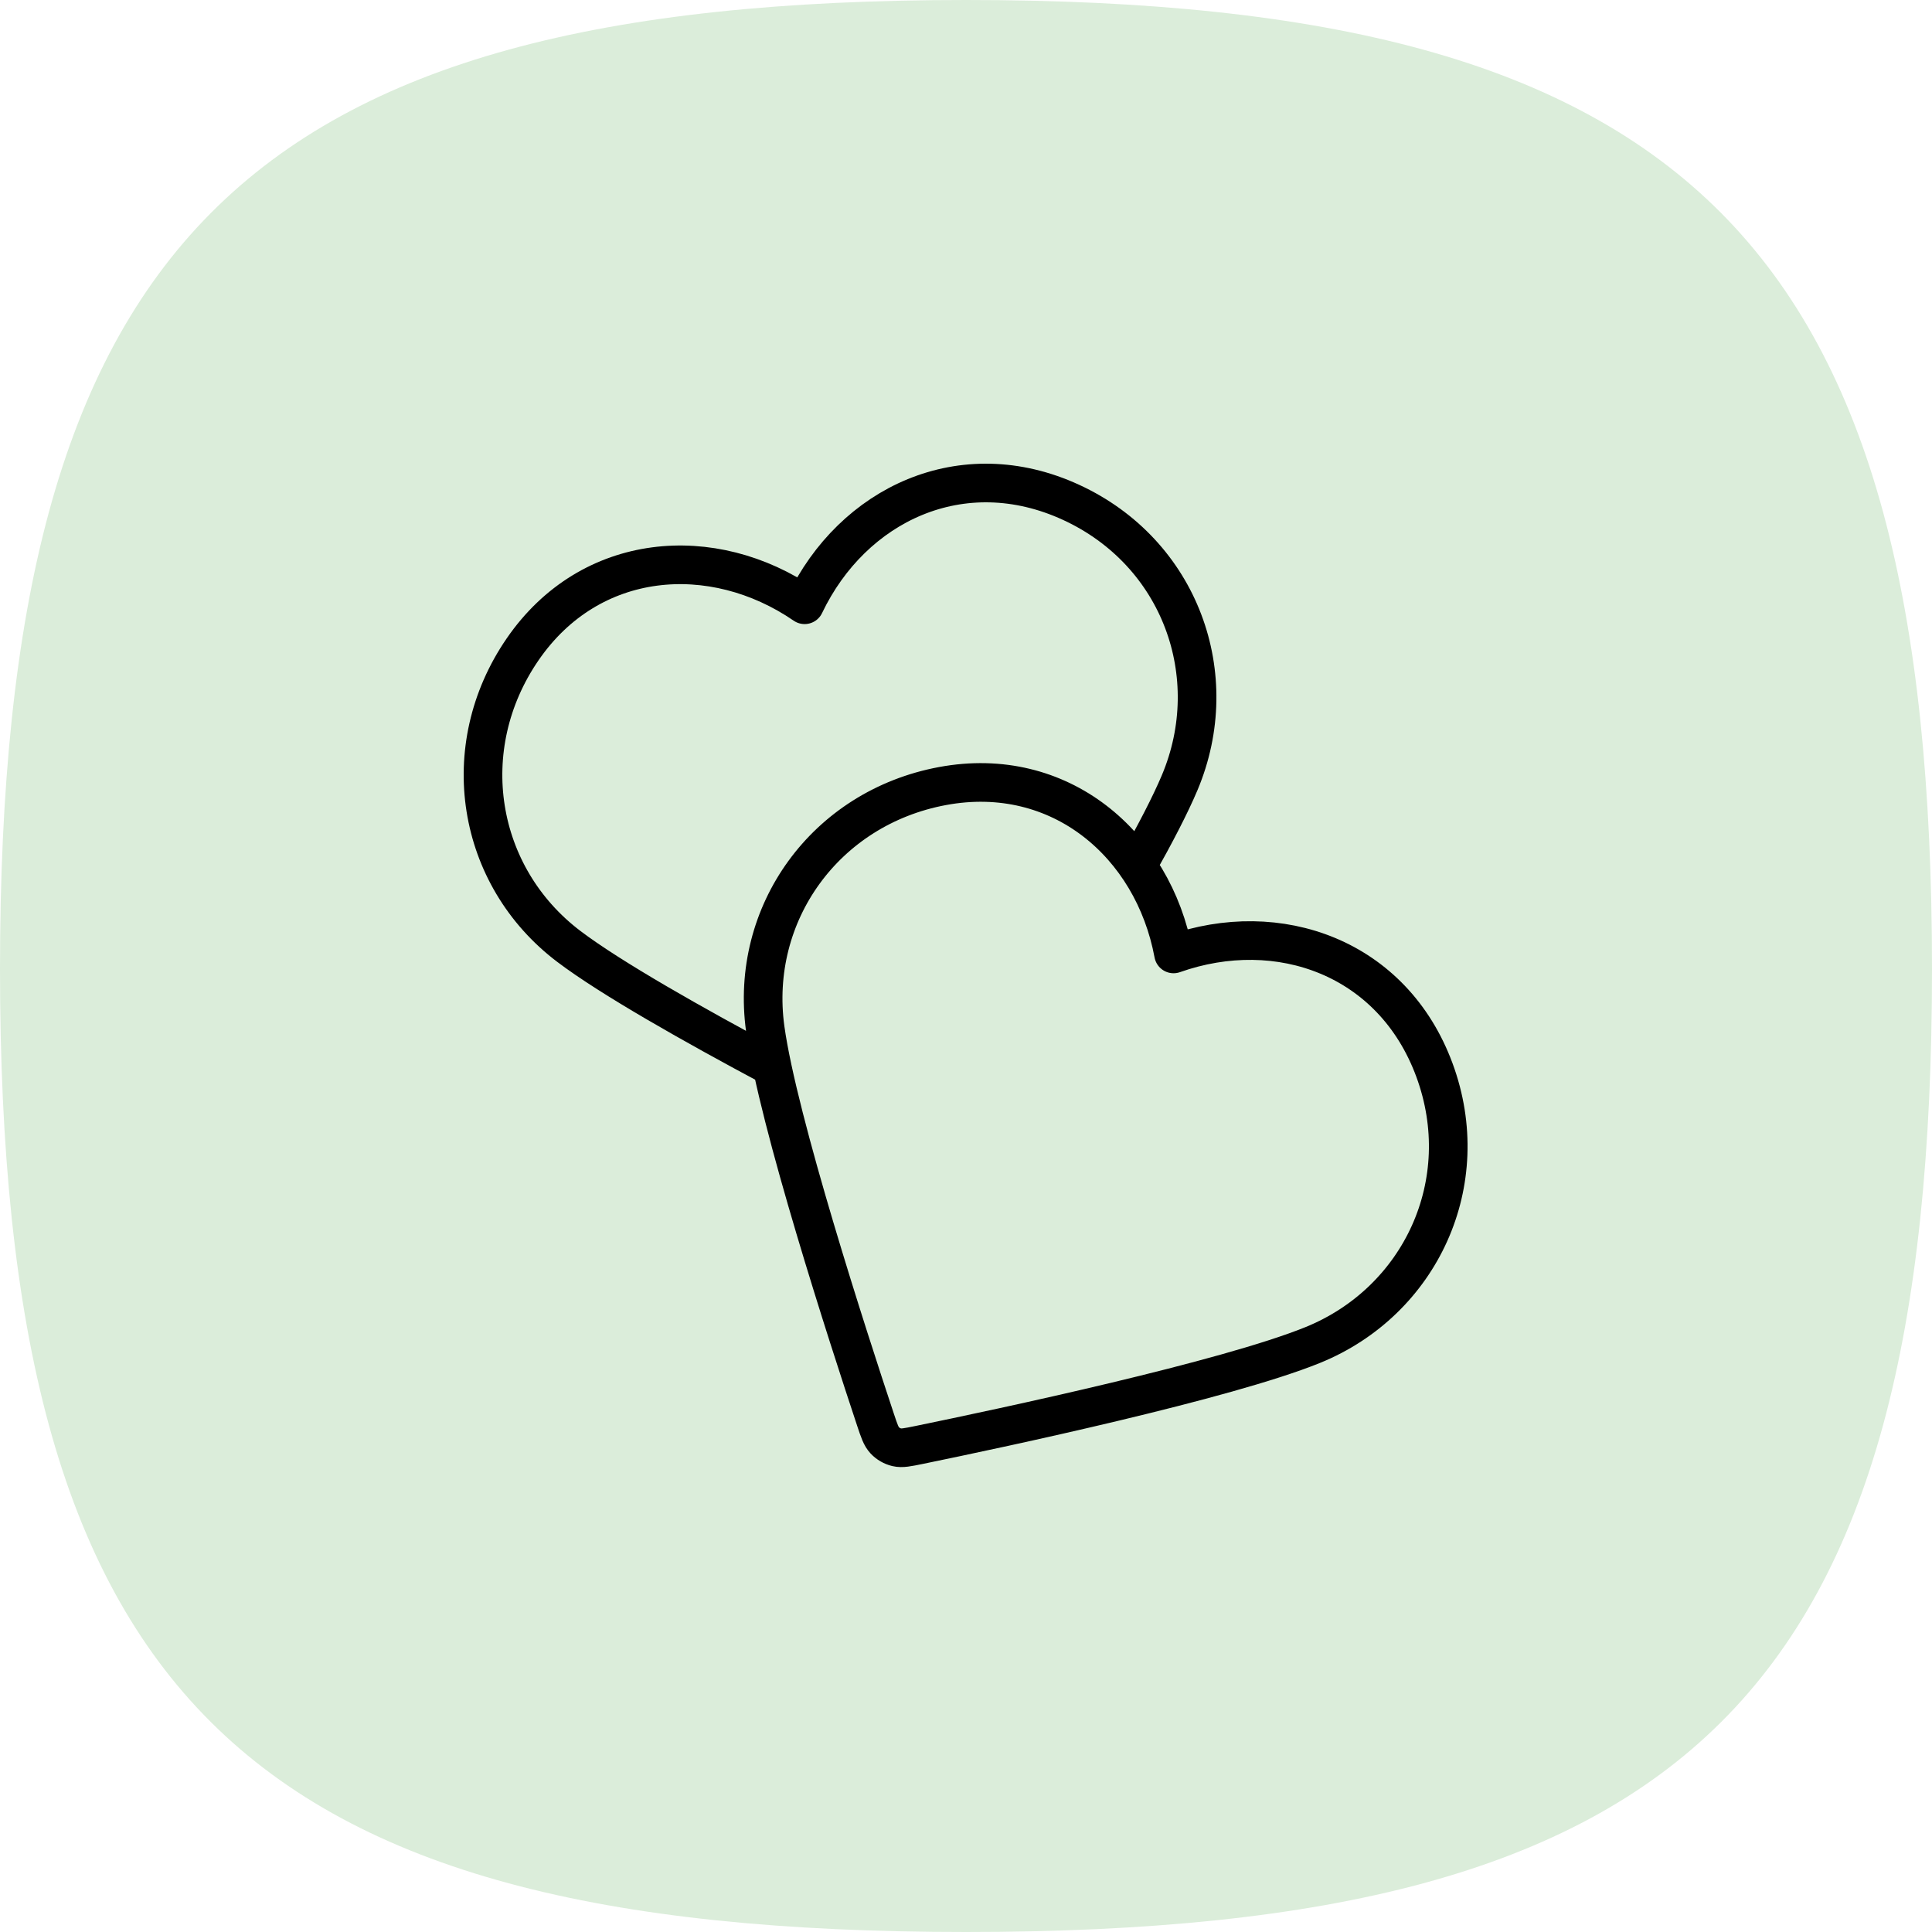 <?xml version="1.0" encoding="UTF-8"?> <svg xmlns="http://www.w3.org/2000/svg" width="100" height="100" viewBox="0 0 100 100" fill="none"><path d="M50 100C12.424 100 -2.29683e-08 87.621 -1.31483e-08 50.159C-3.32827e-09 12.697 12.424 3.25666e-09 50 1.31066e-08C87.576 2.29566e-08 100 12.697 100 50.159C100 87.621 87.576 100 50 100Z" fill="#DBEDDA"></path><path d="M58.864 44.814C59.799 43.153 60.578 41.654 61.059 40.513C63.393 34.974 61.085 28.602 55.442 26.003C49.8 23.404 44.133 26.099 41.647 31.302C36.891 28.039 30.548 28.518 27.05 33.611C23.552 38.703 24.649 45.355 29.441 48.985C31.615 50.633 35.916 53.06 39.965 55.221M60.743 49.375C59.688 43.705 54.863 39.558 48.789 40.685C42.715 41.812 38.787 47.293 39.608 53.248C40.268 58.032 43.91 69.257 45.316 73.485C45.508 74.062 45.604 74.35 45.794 74.552C45.959 74.727 46.179 74.854 46.414 74.91C46.683 74.974 46.981 74.912 47.577 74.79C51.941 73.894 63.483 71.435 67.957 69.614C73.524 67.348 76.397 61.21 74.245 55.383C72.093 49.555 66.181 47.454 60.743 49.375Z" stroke="black" stroke-width="2" stroke-linecap="round" stroke-linejoin="round"></path></svg> 